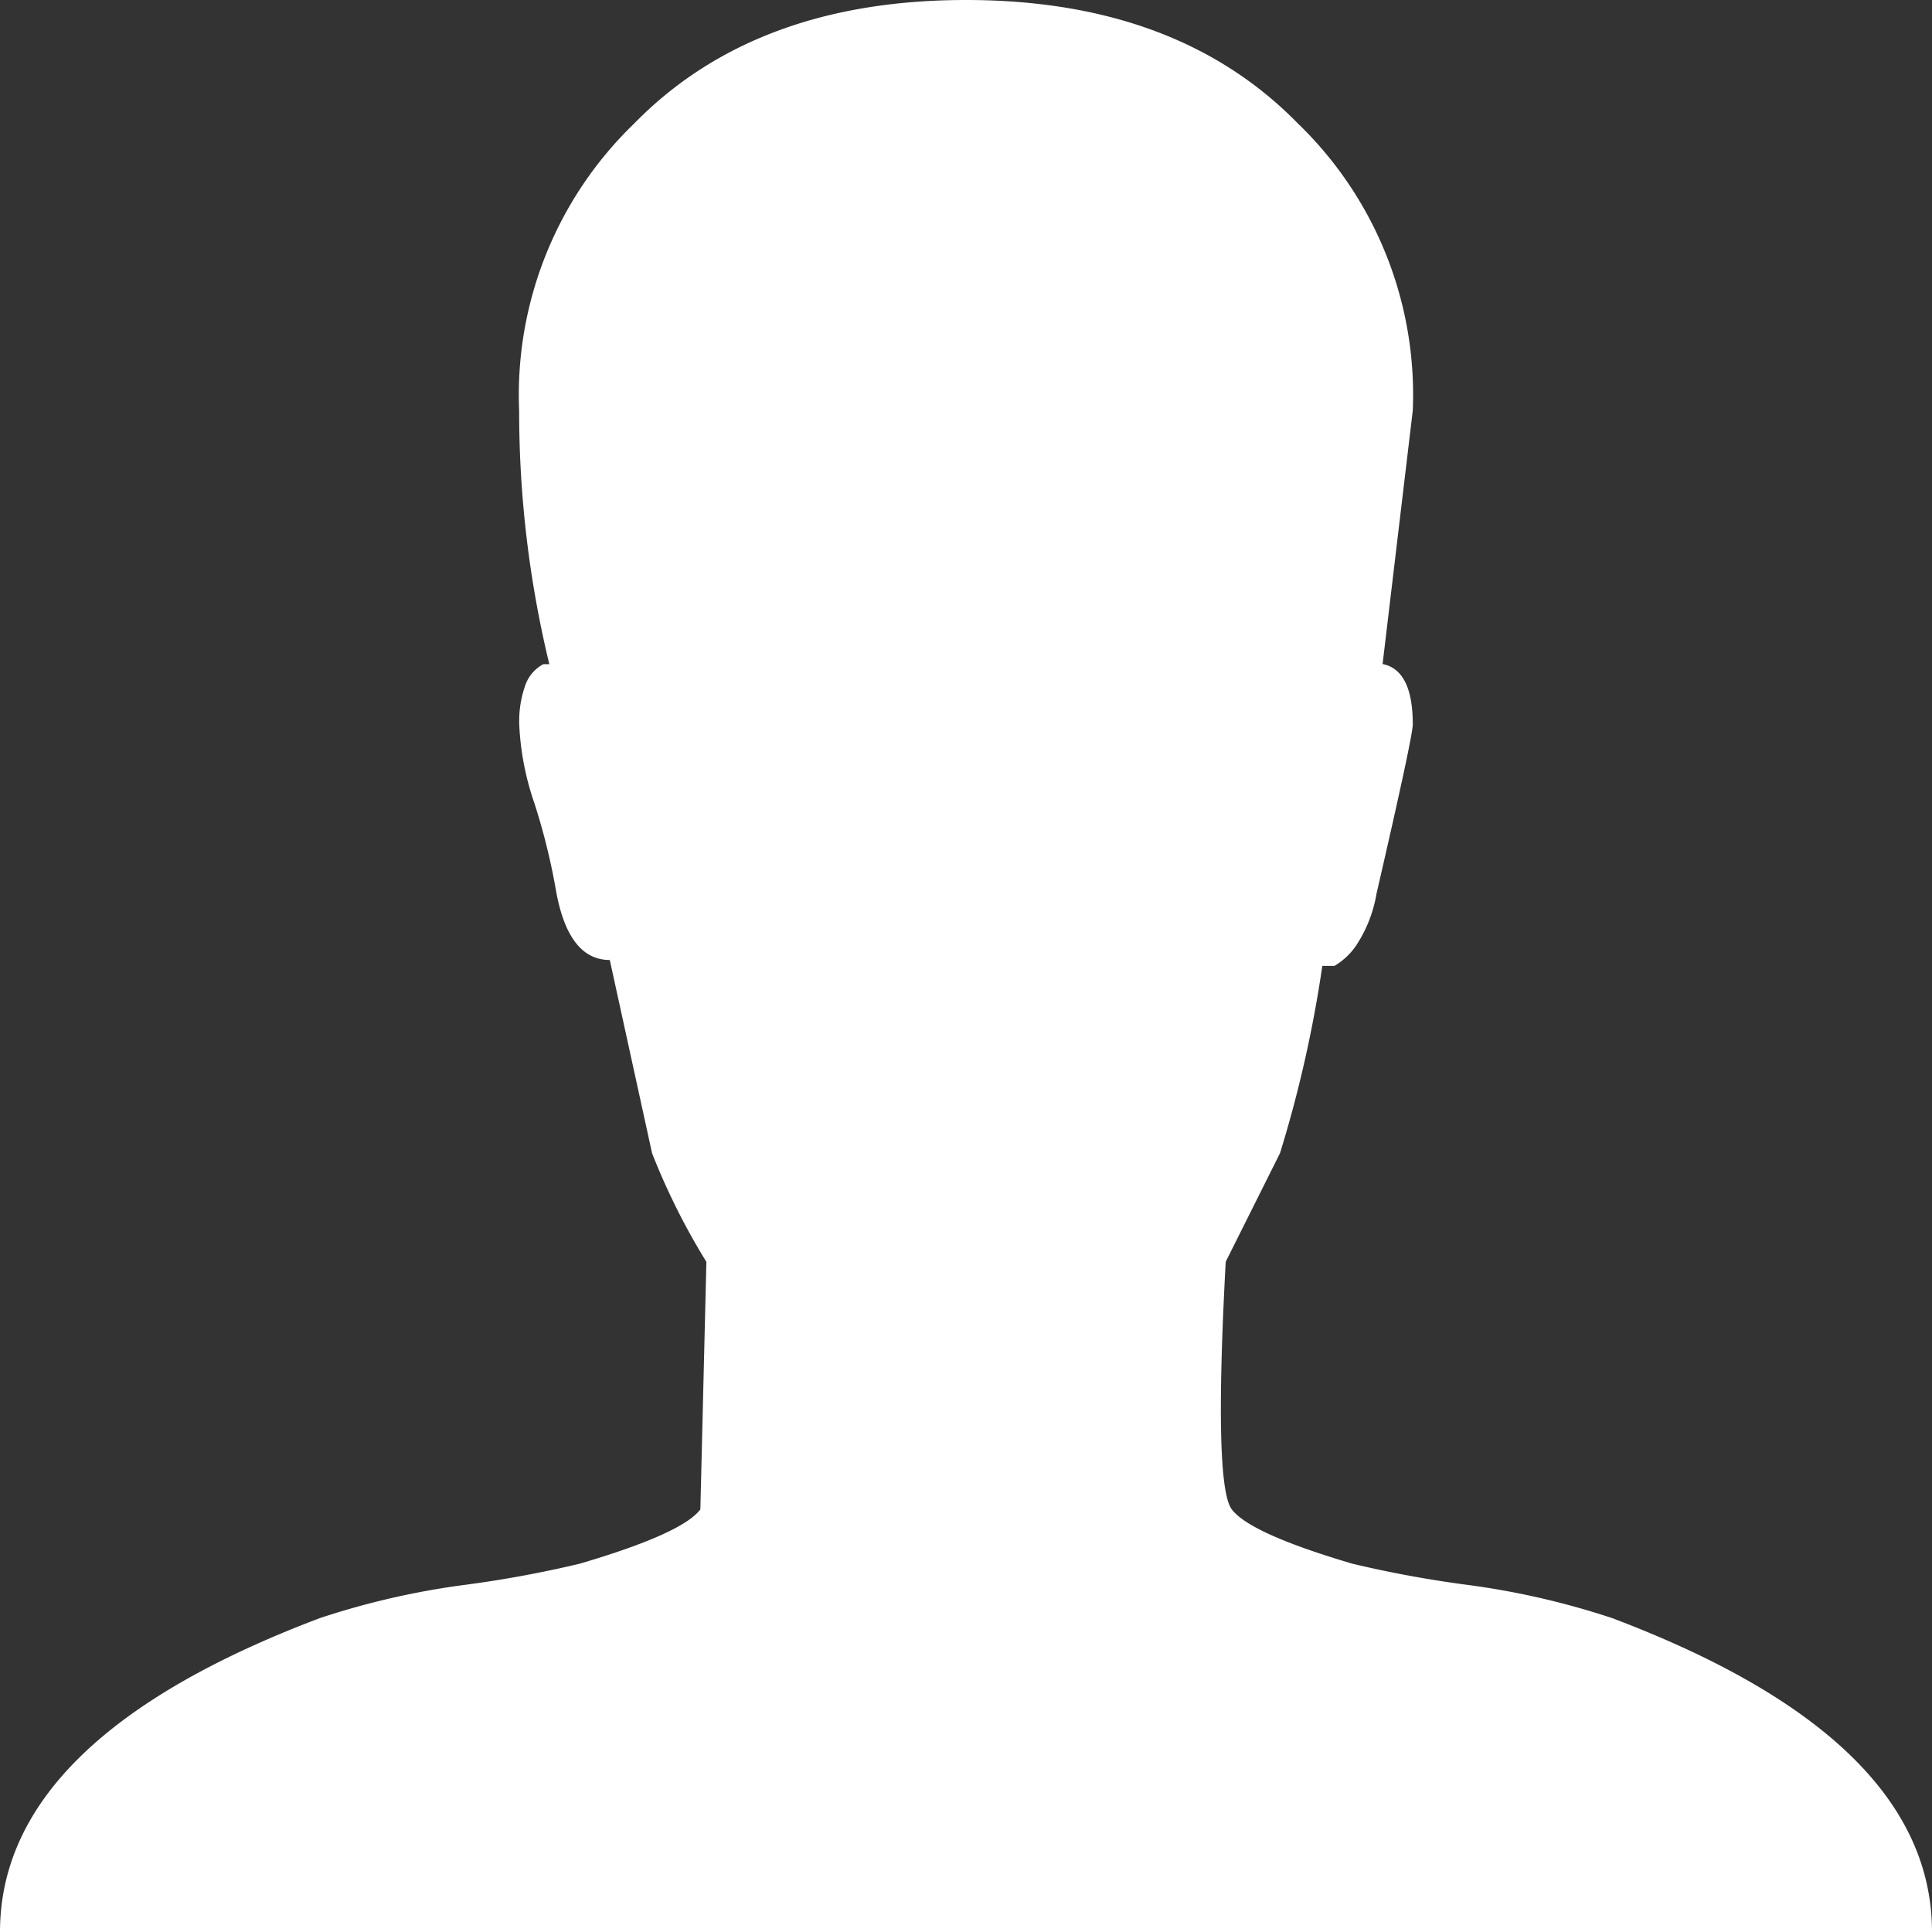 <svg xmlns="http://www.w3.org/2000/svg" width="75" height="75" viewBox="0 0 75 75">
  <rect x="0" y="0" width="75" height="75" fill="#333333" stroke="none"/>
  <defs>
    <style>
      .cls-1 {
        fill: #fff;
      }
    </style>
  </defs>
  <path id="Path_51" data-name="Path 51" class="cls-1" d="M62.578,67.063Q75,71.75,75,79.25H0q0-7.5,12.422-12.187a30.546,30.546,0,0,1,5.625-1.289,44.065,44.065,0,0,0,4.453-.82q3.984-1.172,4.688-2.109l.234-9.609a26.423,26.423,0,0,1-2.109-4.219l-1.641-7.5q-1.641,0-2.109-2.812a25.024,25.024,0,0,0-.82-3.281,10.751,10.751,0,0,1-.586-3.047,4.16,4.16,0,0,1,.234-1.523,1.482,1.482,0,0,1,.7-.82h.234a41.747,41.747,0,0,1-1.172-9.844A14.635,14.635,0,0,1,24.609,9.055Q29.3,4.25,37.5,4.25t12.891,4.8a14.635,14.635,0,0,1,4.453,11.133l-1.172,9.844q1.172.234,1.172,2.344,0,.469-1.406,6.563a5.228,5.228,0,0,1-.7,1.875,2.653,2.653,0,0,1-.937.938h-.469a48.132,48.132,0,0,1-1.641,7.266l-2.109,4.219q-.469,8.672.234,9.609T52.5,64.953a44.065,44.065,0,0,0,4.453.82A30.546,30.546,0,0,1,62.578,67.063Z" transform="translate(0 -4.25)"/>
</svg>
